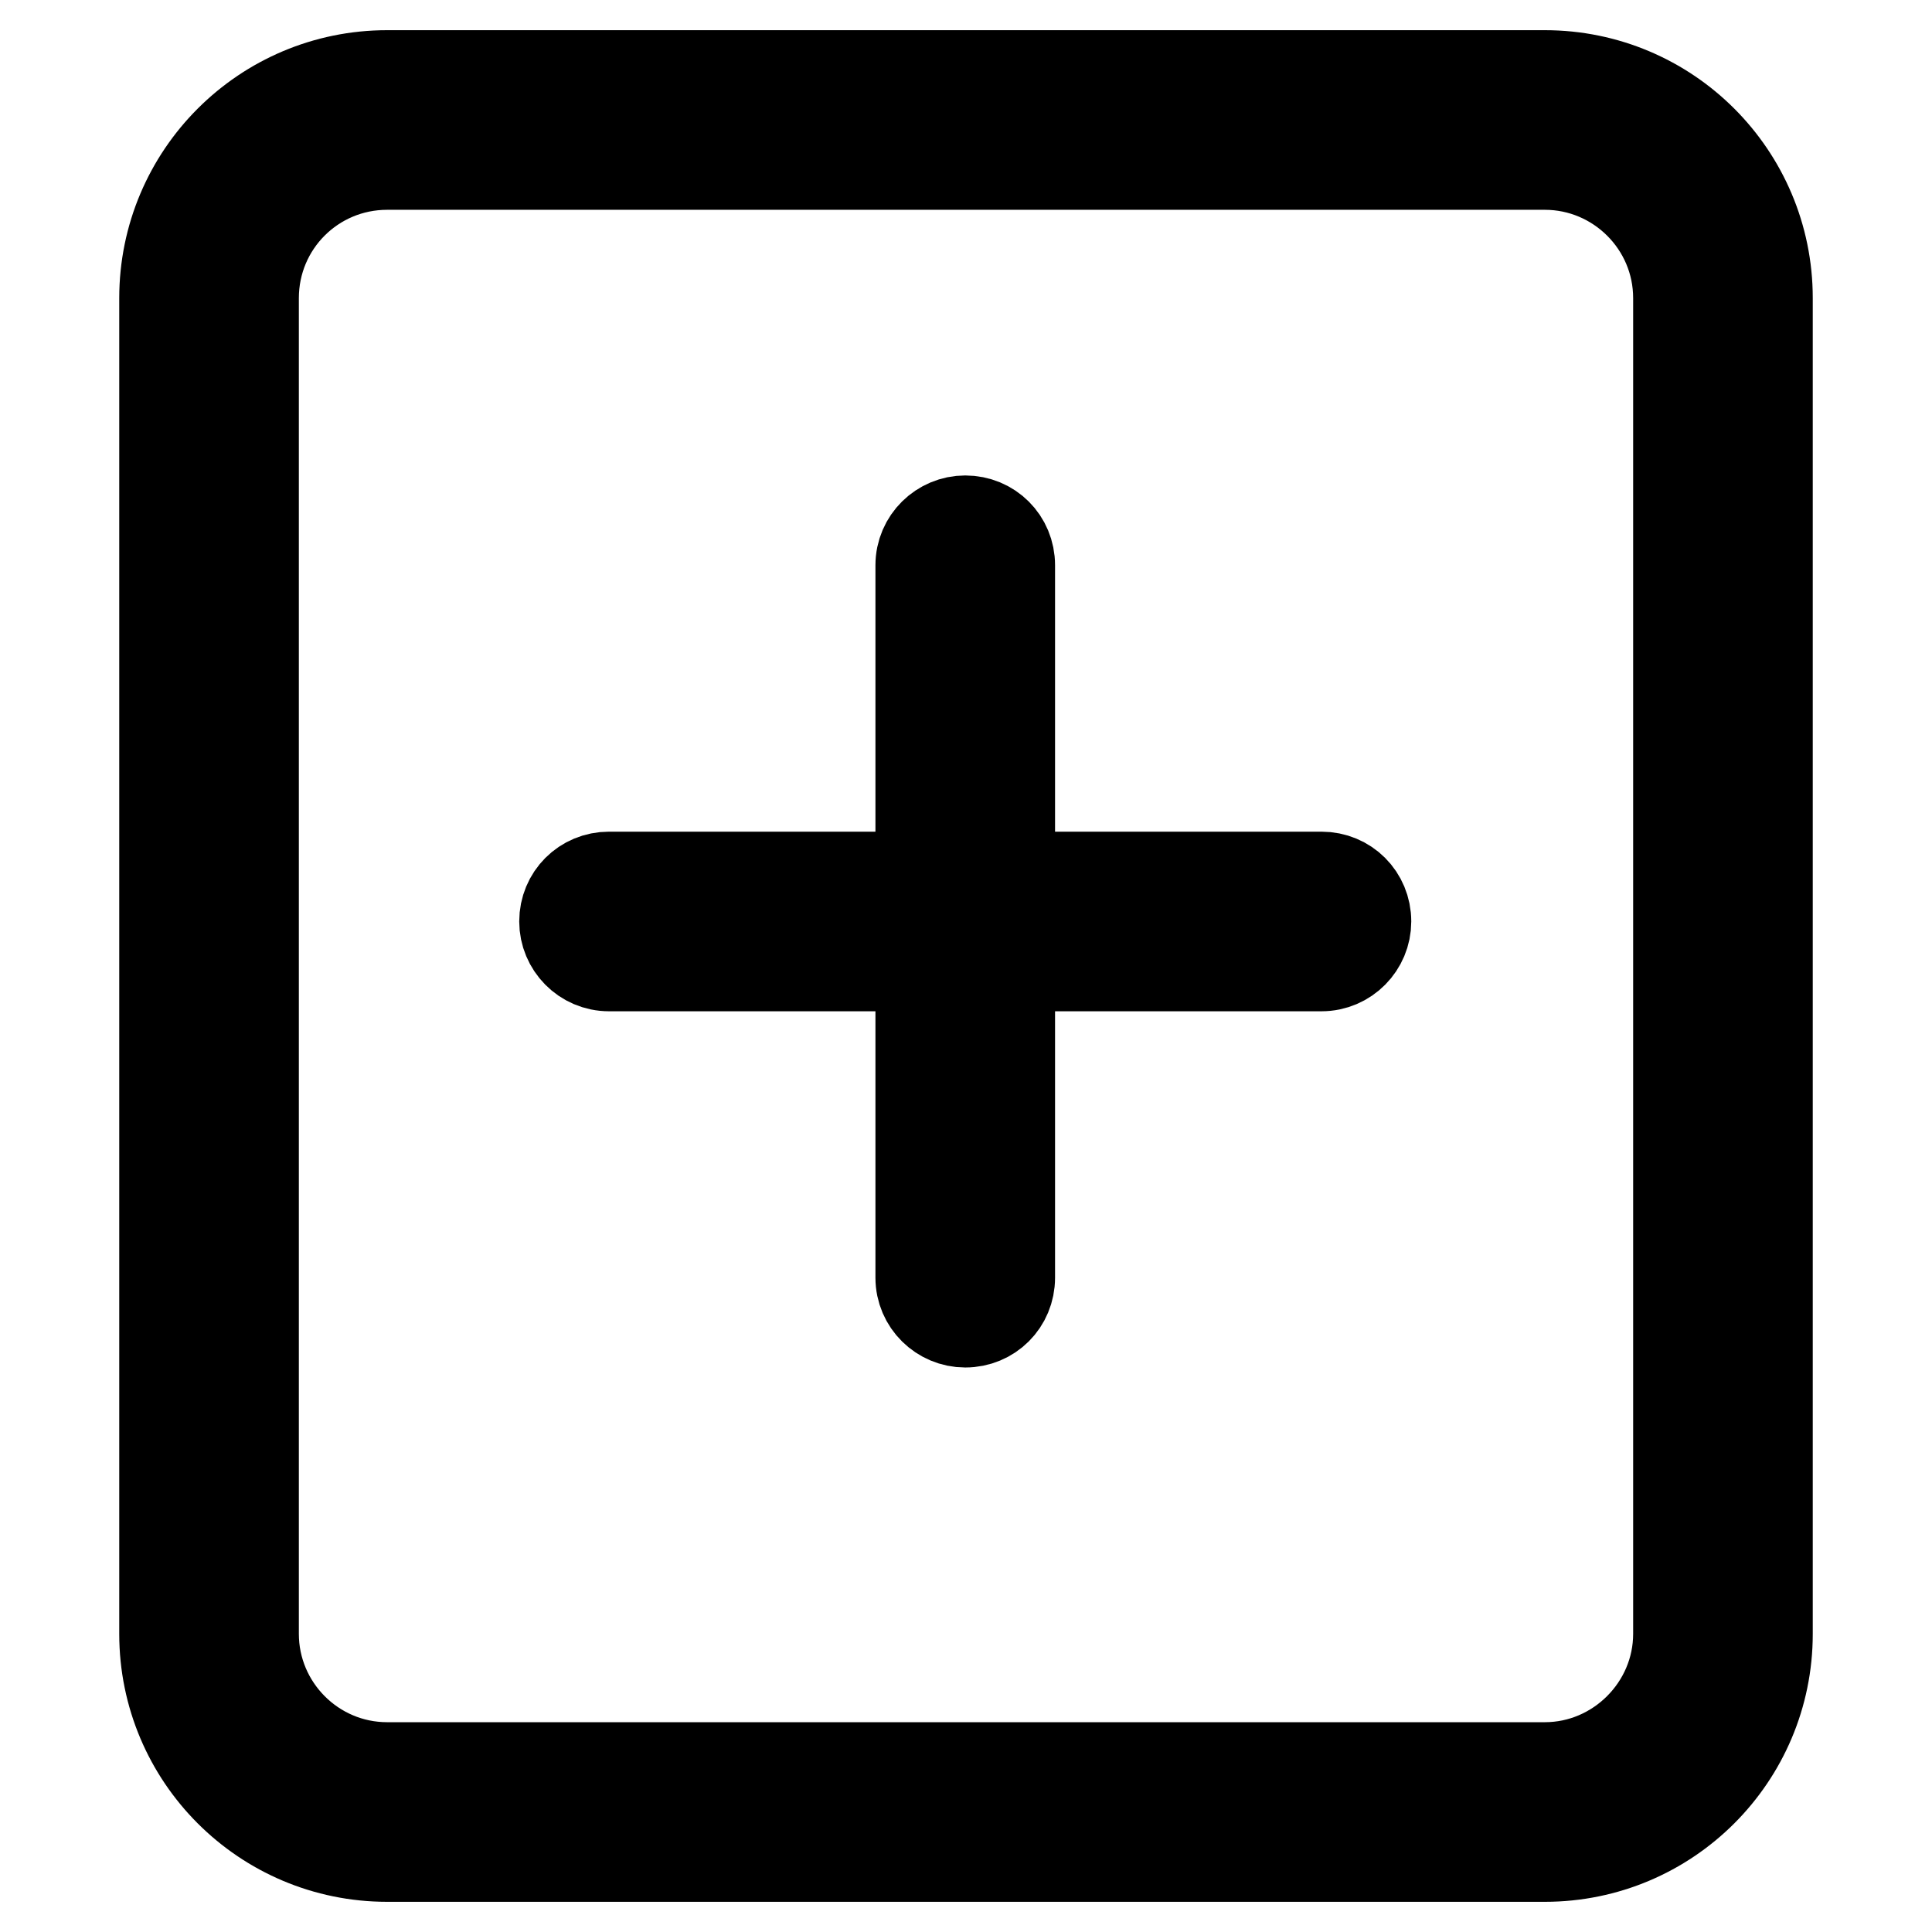 <?xml version="1.0" encoding="utf-8"?>
<!-- Svg Vector Icons : http://www.onlinewebfonts.com/icon -->
<!DOCTYPE svg PUBLIC "-//W3C//DTD SVG 1.1//EN" "http://www.w3.org/Graphics/SVG/1.1/DTD/svg11.dtd">
<svg version="1.1" xmlns="http://www.w3.org/2000/svg" xmlns:xlink="http://www.w3.org/1999/xlink" x="0px" y="0px" viewBox="0 0 256 256" enable-background="new 0 0 256 256" xml:space="preserve">
<g> <path stroke-width="12" fill-opacity="0" stroke="#000000"  d="M181,122.1c0,3.2-2.6,5.9-5.9,5.9h-41.3v41.3c0,3.3-2.6,5.9-5.9,5.9c-3.2,0-5.9-2.6-5.9-5.9V128H80.7 c-3.3,0-5.9-2.7-5.9-5.9c0-3.3,2.6-5.9,5.9-5.9H122V74.9c0-3.3,2.7-5.9,5.9-5.9c3.3,0,5.9,2.6,5.9,5.9v41.3h41.3 C178.4,116.2,181,118.8,181,122.1z M234.2,39.5v177c0,16.3-13.2,29.5-29.5,29.5H51.3c-16.3,0-29.5-13.2-29.5-29.5v-177 C21.8,23.2,35,10,51.3,10h153.4C221,10,234.2,23.2,234.2,39.5z M222.4,39.5c0-9.8-8-17.7-17.7-17.7H51.3c-9.8,0-17.7,7.9-17.7,17.7 v177c0,9.7,7.9,17.7,17.7,17.7h153.4c9.7,0,17.7-8,17.7-17.7V39.5z"/></g>
</svg>